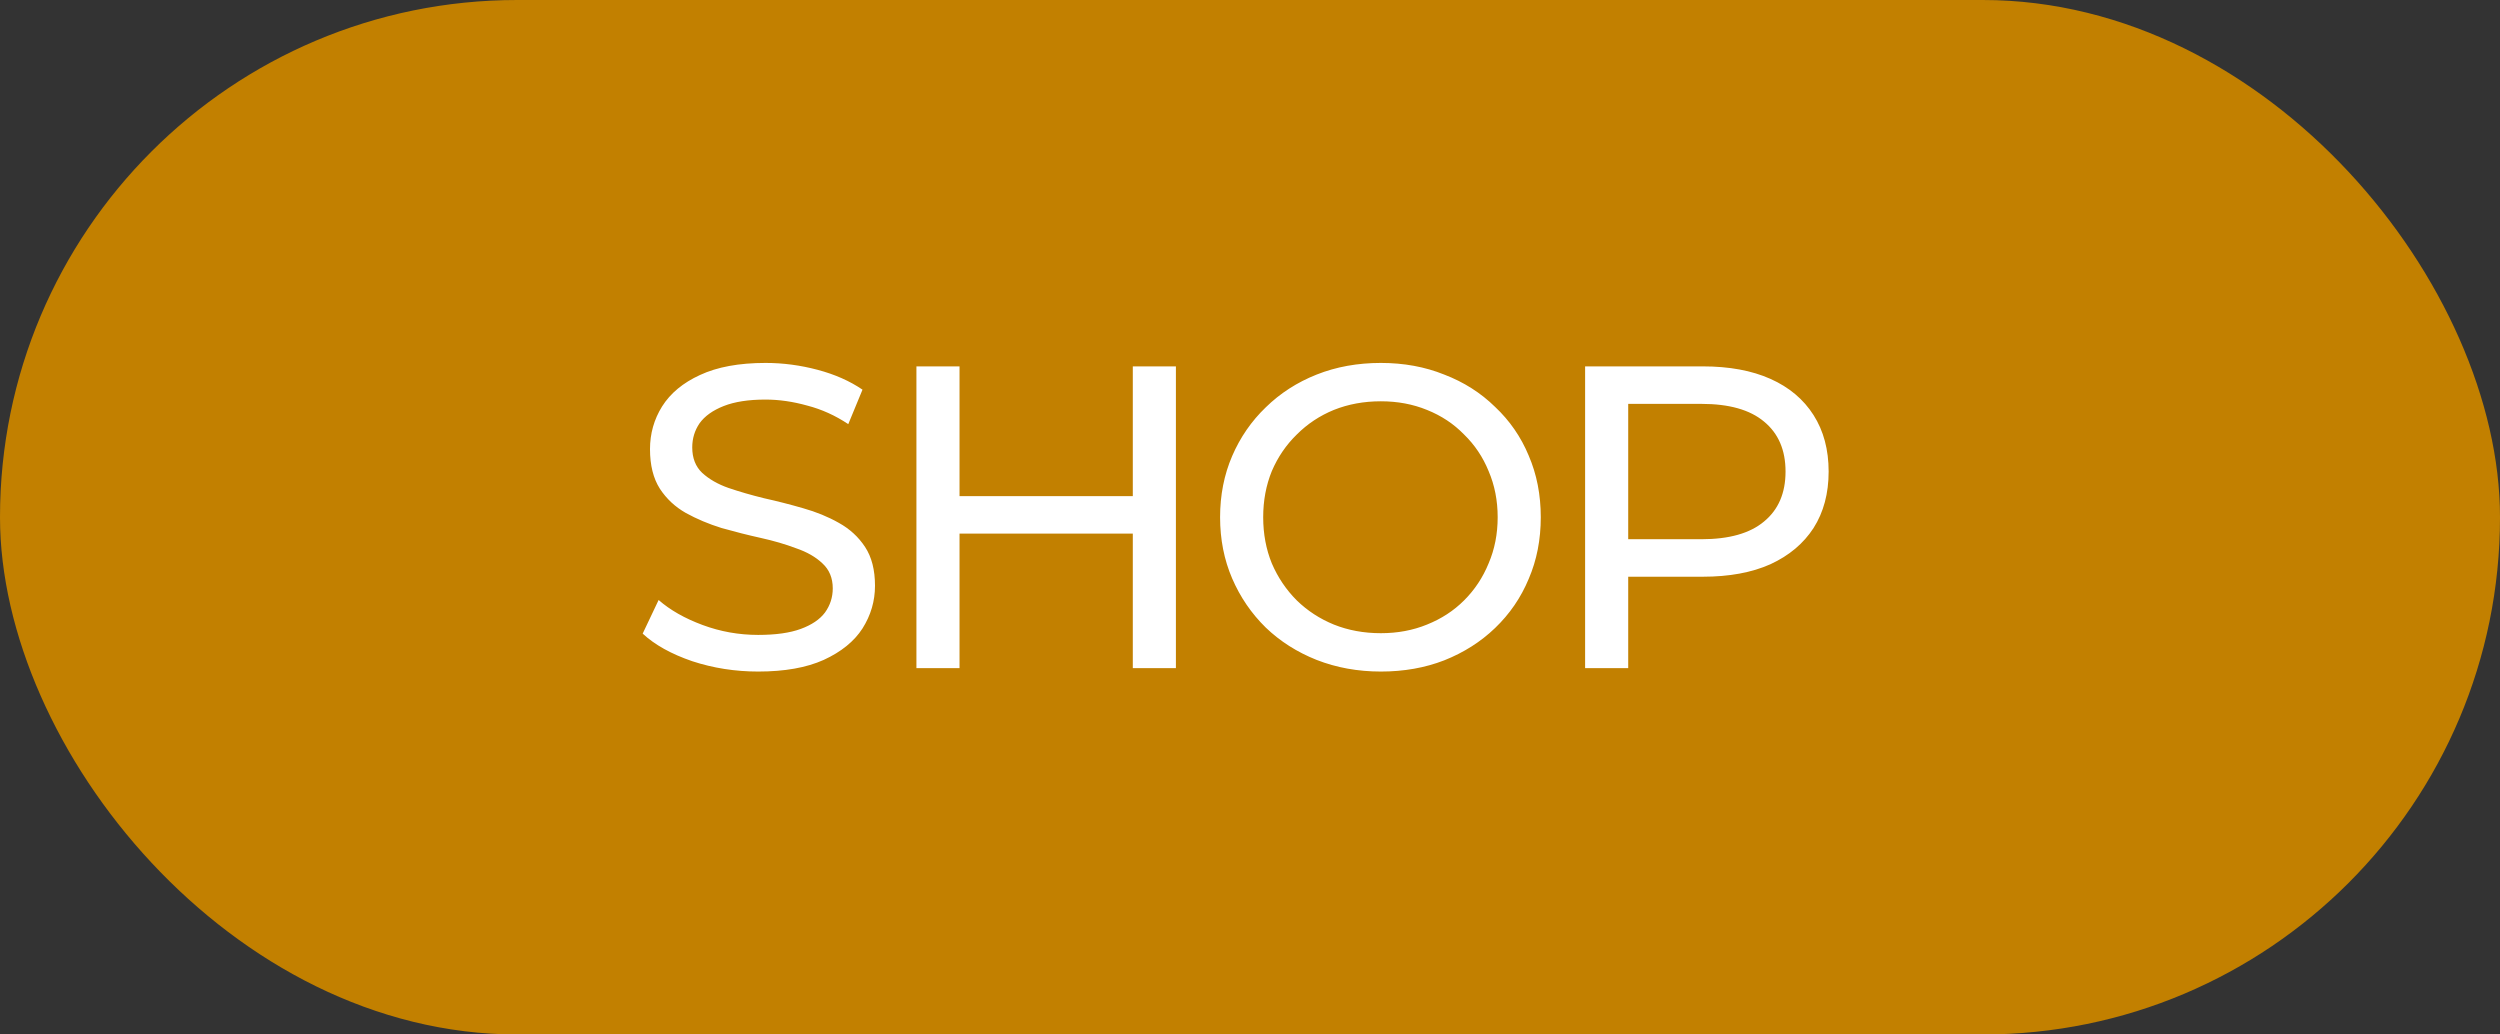 <svg xmlns="http://www.w3.org/2000/svg" width="116" height="48" viewBox="0 0 116 48" fill="none"><rect x="0" y="0" width="116" height="48" fill="#333333" stroke="none"/><rect width="116" height="48" rx="24" fill="#C28000"></rect><path d="M35.18 31.16C34.113 31.16 33.093 31 32.12 30.68C31.147 30.347 30.38 29.92 29.82 29.4L30.56 27.84C31.093 28.307 31.773 28.693 32.6 29C33.427 29.307 34.287 29.46 35.18 29.46C35.993 29.46 36.653 29.367 37.16 29.18C37.667 28.993 38.04 28.74 38.28 28.42C38.52 28.087 38.64 27.713 38.64 27.3C38.64 26.82 38.48 26.433 38.16 26.14C37.853 25.847 37.447 25.613 36.94 25.44C36.447 25.253 35.9 25.093 35.3 24.96C34.7 24.827 34.093 24.673 33.48 24.5C32.88 24.313 32.327 24.08 31.82 23.8C31.327 23.52 30.927 23.147 30.62 22.68C30.313 22.2 30.16 21.587 30.16 20.84C30.16 20.12 30.347 19.46 30.72 18.86C31.107 18.247 31.693 17.76 32.48 17.4C33.28 17.027 34.293 16.84 35.52 16.84C36.333 16.84 37.14 16.947 37.94 17.16C38.74 17.373 39.433 17.68 40.02 18.08L39.36 19.68C38.76 19.28 38.127 18.993 37.46 18.82C36.793 18.633 36.147 18.54 35.52 18.54C34.733 18.54 34.087 18.64 33.58 18.84C33.073 19.04 32.7 19.307 32.46 19.64C32.233 19.973 32.12 20.347 32.12 20.76C32.12 21.253 32.273 21.647 32.58 21.94C32.9 22.233 33.307 22.467 33.8 22.64C34.307 22.813 34.86 22.973 35.46 23.12C36.06 23.253 36.66 23.407 37.26 23.58C37.873 23.753 38.427 23.98 38.92 24.26C39.427 24.54 39.833 24.913 40.14 25.38C40.447 25.847 40.6 26.447 40.6 27.18C40.6 27.887 40.407 28.547 40.02 29.16C39.633 29.76 39.033 30.247 38.22 30.62C37.42 30.98 36.407 31.16 35.18 31.16ZM52.562 31V17H54.562V31H52.562ZM42.522 31V17H44.522V31H42.522ZM44.322 24.76V23.02H52.742V24.76H44.322ZM64.072 31.16C63.006 31.16 62.012 30.98 61.092 30.62C60.186 30.26 59.399 29.76 58.732 29.12C58.066 28.467 57.546 27.707 57.172 26.84C56.799 25.973 56.612 25.027 56.612 24C56.612 22.973 56.799 22.027 57.172 21.16C57.546 20.293 58.066 19.54 58.732 18.9C59.399 18.247 60.186 17.74 61.092 17.38C61.999 17.02 62.992 16.84 64.072 16.84C65.139 16.84 66.119 17.02 67.012 17.38C67.919 17.727 68.706 18.227 69.372 18.88C70.052 19.52 70.572 20.273 70.932 21.14C71.306 22.007 71.492 22.96 71.492 24C71.492 25.04 71.306 25.993 70.932 26.86C70.572 27.727 70.052 28.487 69.372 29.14C68.706 29.78 67.919 30.28 67.012 30.64C66.119 30.987 65.139 31.16 64.072 31.16ZM64.072 29.38C64.846 29.38 65.559 29.247 66.212 28.98C66.879 28.713 67.452 28.34 67.932 27.86C68.426 27.367 68.806 26.793 69.072 26.14C69.352 25.487 69.492 24.773 69.492 24C69.492 23.227 69.352 22.513 69.072 21.86C68.806 21.207 68.426 20.64 67.932 20.16C67.452 19.667 66.879 19.287 66.212 19.02C65.559 18.753 64.846 18.62 64.072 18.62C63.286 18.62 62.559 18.753 61.892 19.02C61.239 19.287 60.666 19.667 60.172 20.16C59.679 20.64 59.292 21.207 59.012 21.86C58.746 22.513 58.612 23.227 58.612 24C58.612 24.773 58.746 25.487 59.012 26.14C59.292 26.793 59.679 27.367 60.172 27.86C60.666 28.34 61.239 28.713 61.892 28.98C62.559 29.247 63.286 29.38 64.072 29.38ZM73.549 31V17H79.009C80.236 17 81.283 17.193 82.149 17.58C83.016 17.967 83.683 18.527 84.149 19.26C84.616 19.993 84.849 20.867 84.849 21.88C84.849 22.893 84.616 23.767 84.149 24.5C83.683 25.22 83.016 25.78 82.149 26.18C81.283 26.567 80.236 26.76 79.009 26.76H74.649L75.549 25.82V31H73.549ZM75.549 26.02L74.649 25.02H78.949C80.229 25.02 81.196 24.747 81.849 24.2C82.516 23.653 82.849 22.88 82.849 21.88C82.849 20.88 82.516 20.107 81.849 19.56C81.196 19.013 80.229 18.74 78.949 18.74H74.649L75.549 17.74V26.02Z" fill="white"></path></svg>